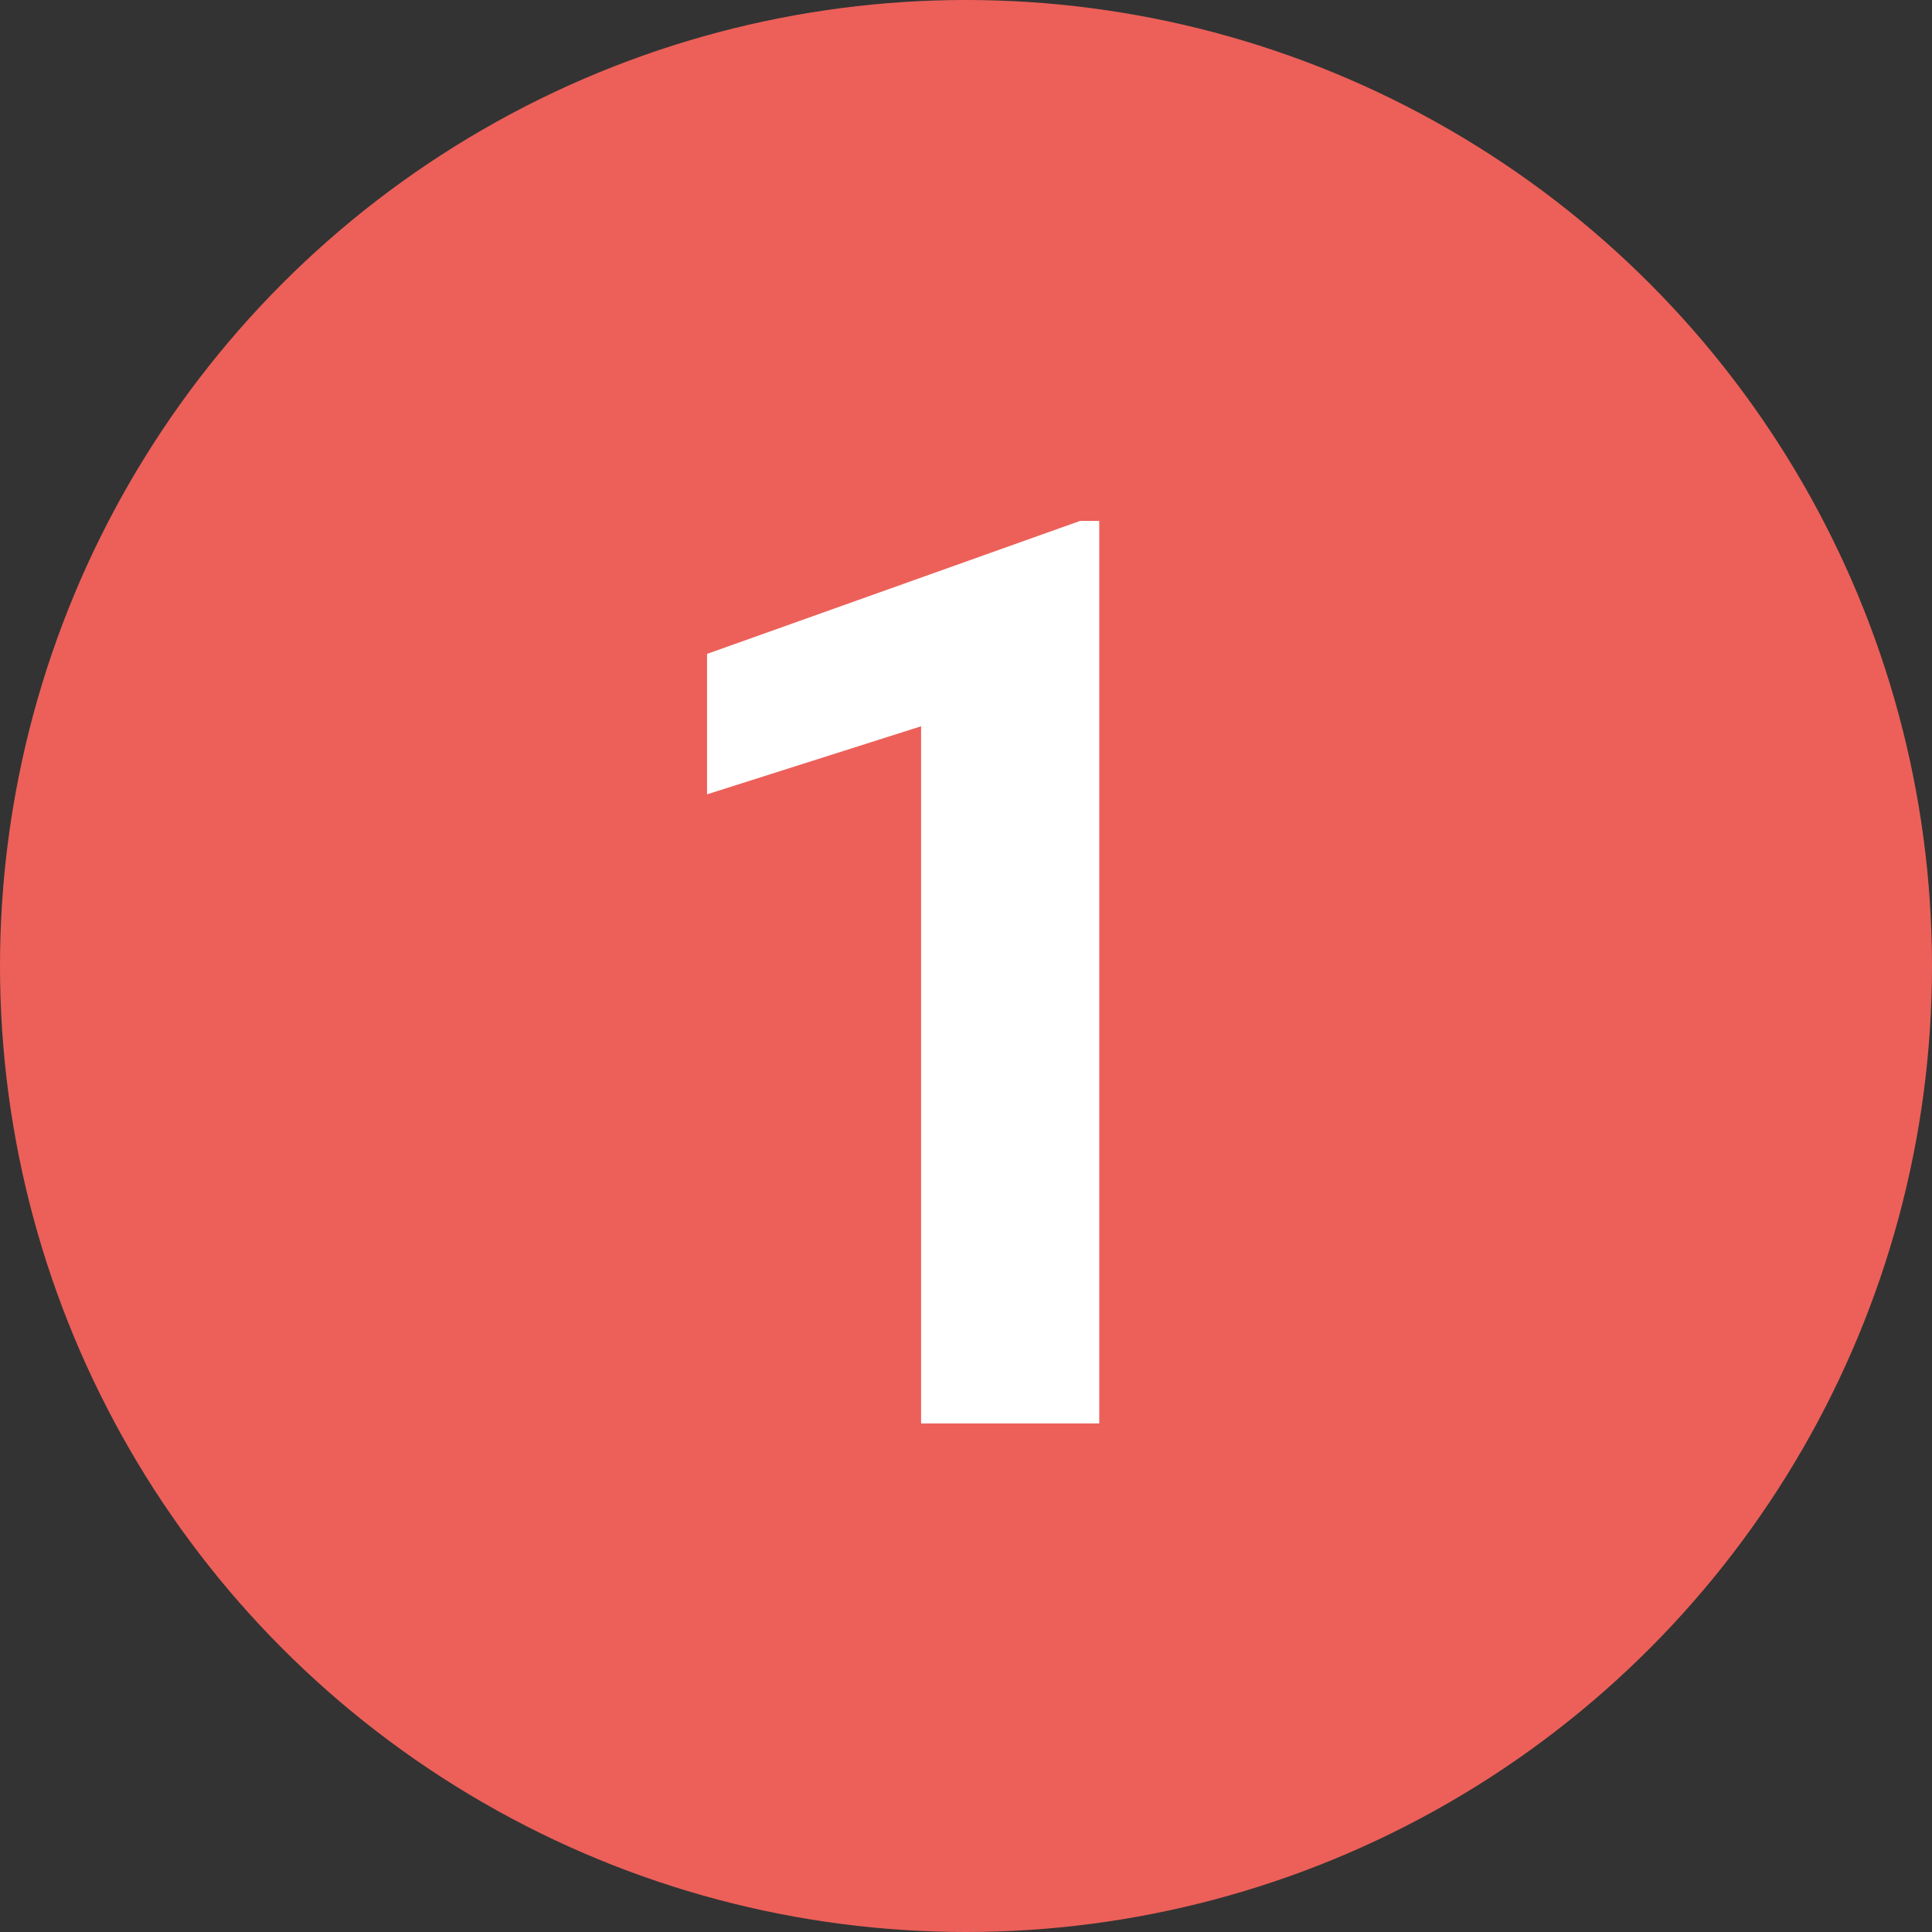 <svg width="61" height="61" viewBox="0 0 61 61" fill="none" xmlns="http://www.w3.org/2000/svg">
<rect x="0" y="0" width="61" height="61" fill="#333333" stroke="none"/>
<circle cx="30.5" cy="30.5" r="30.5" fill="#EC6059"/>
<path d="M34.707 16.447V44.943H29.082V22.931L22.324 25.08V20.646L34.102 16.447H34.707Z" fill="white"/>
</svg>
